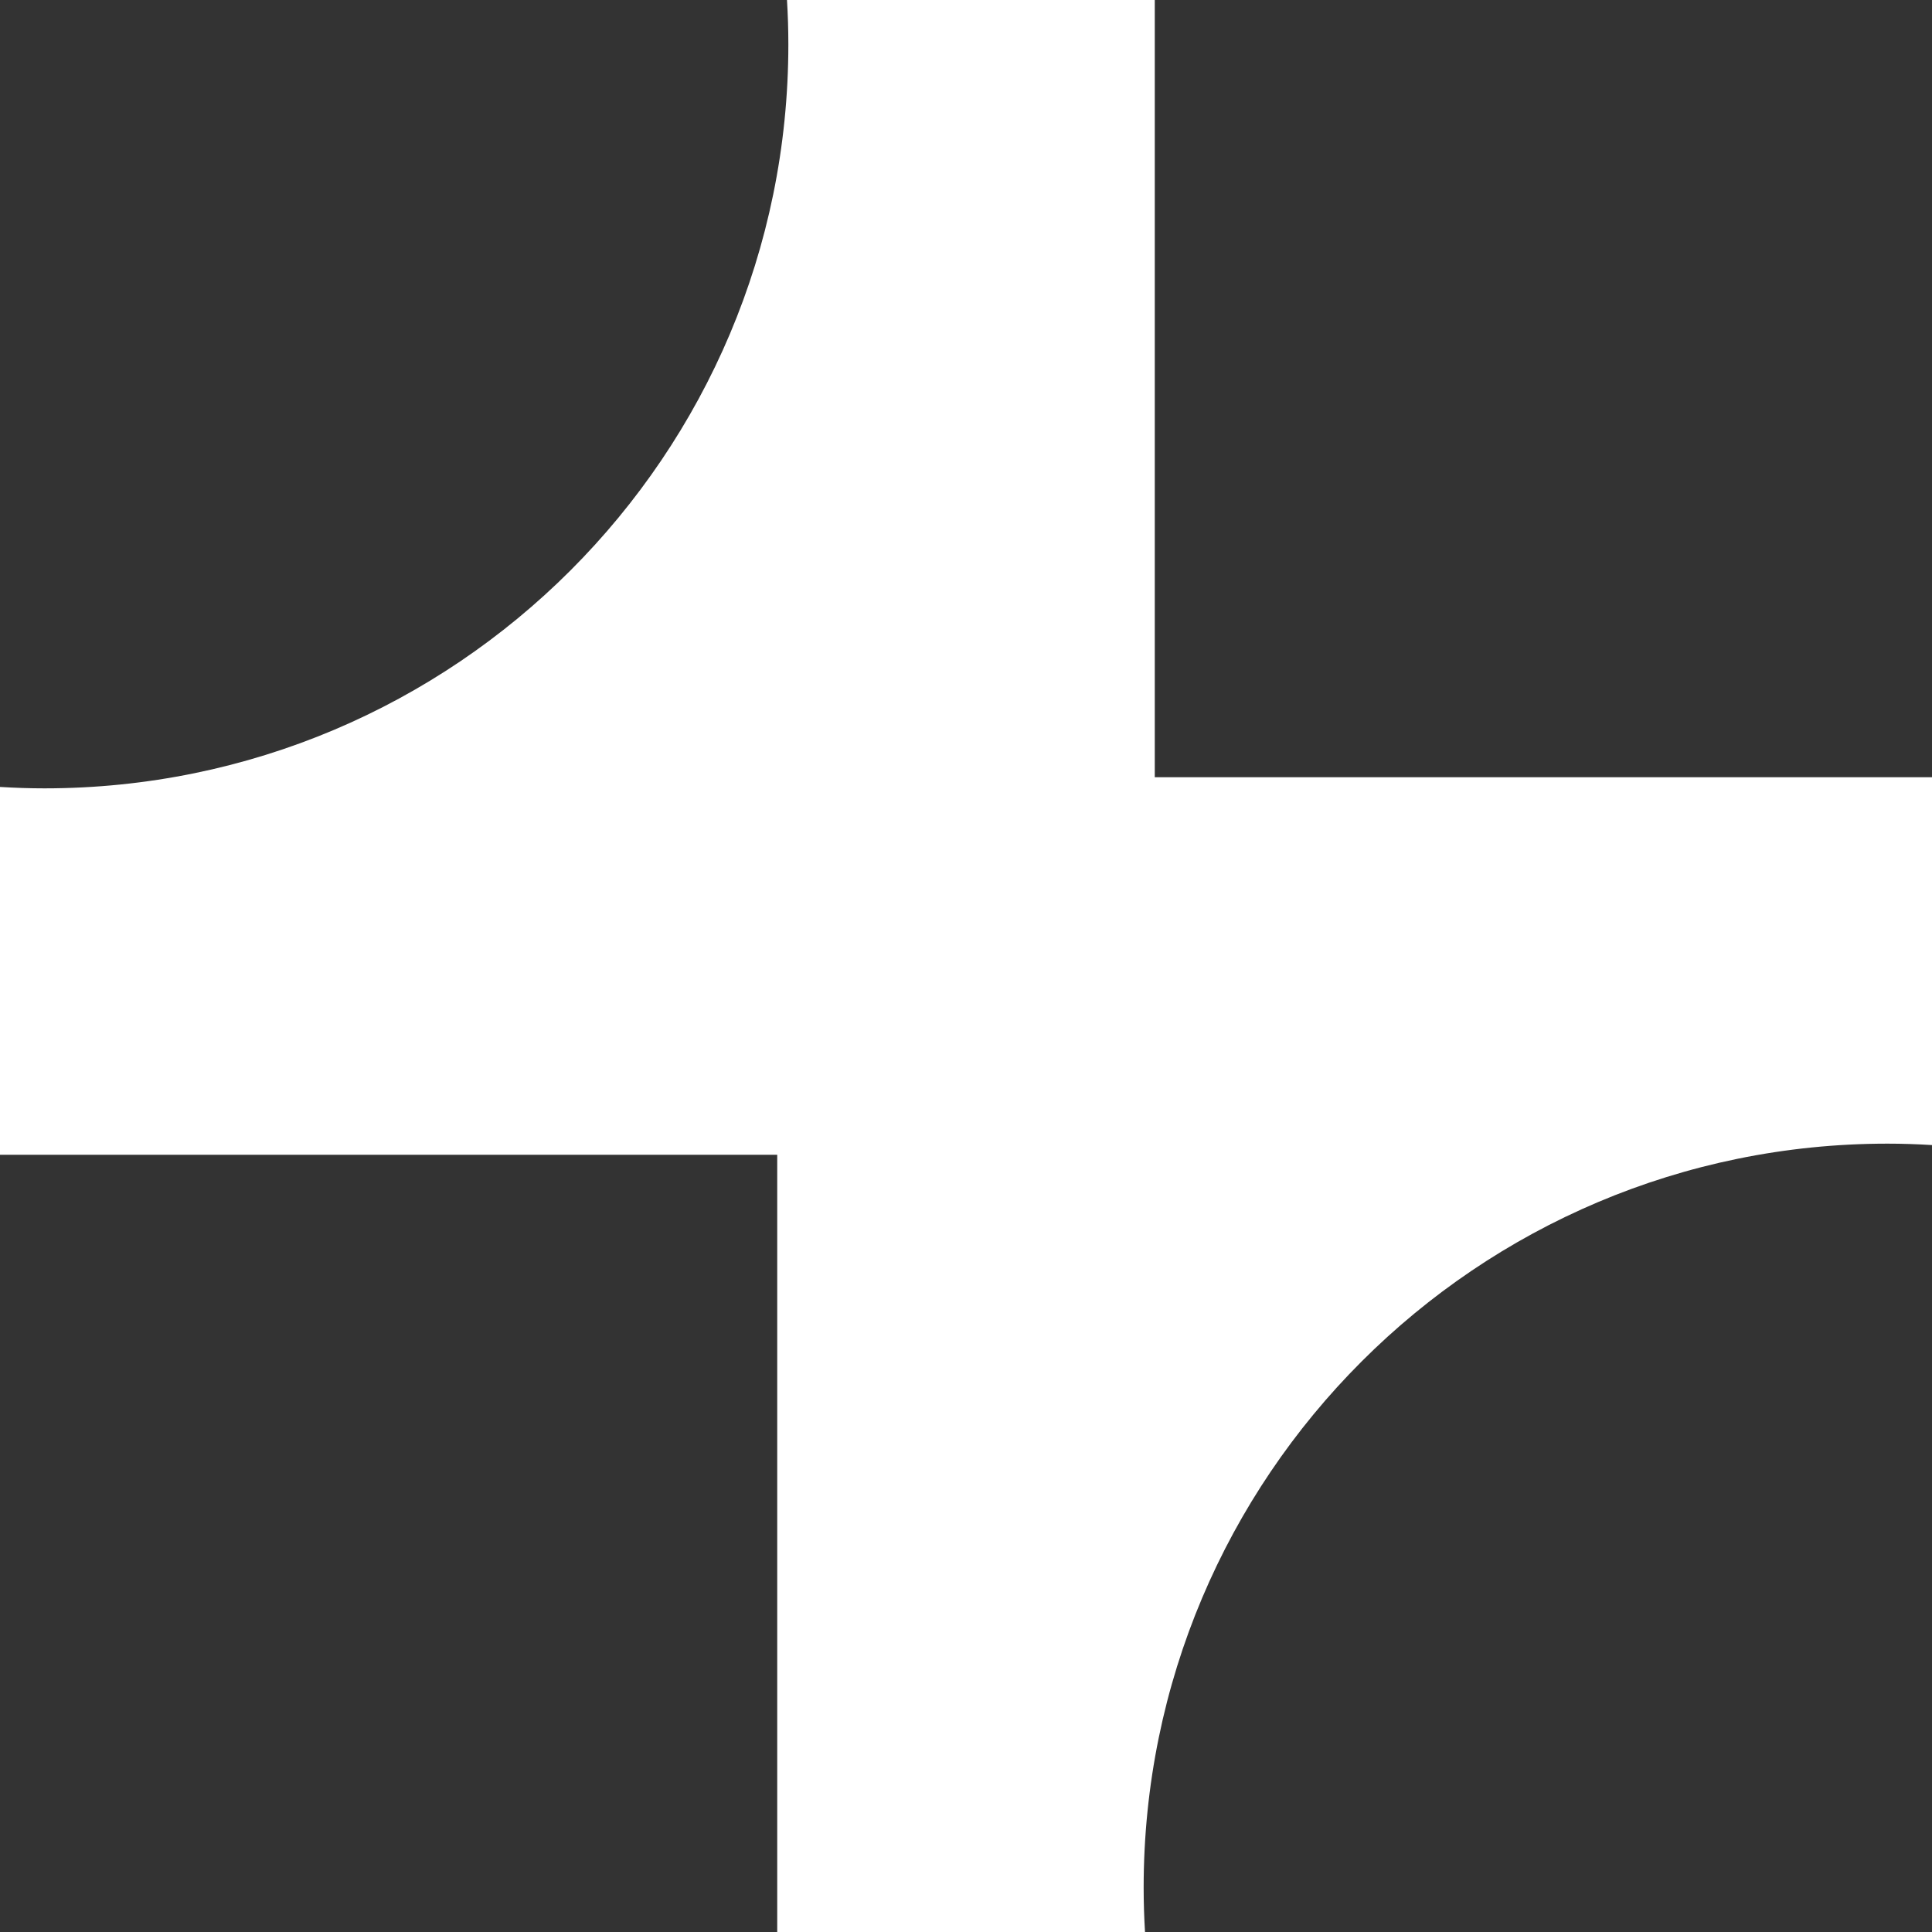 <svg width="41" height="41" viewBox="0 0 41 41" fill="none" xmlns="http://www.w3.org/2000/svg">
<rect x="0" y="0" width="41" height="41" fill="#333333" stroke="none"/>
<path d="M24.506 16.494H41V24.3C40.688 24.281 40.374 24.27 40.058 24.27C31.338 24.27 24.27 31.338 24.27 40.058C24.27 40.374 24.28 40.688 24.299 41H16.494V24.506H0V16.7C0.312 16.719 0.626 16.73 0.942 16.73C9.662 16.73 16.73 9.662 16.73 0.942C16.73 0.626 16.72 0.312 16.701 0H24.506V16.494Z" fill="white"/>
</svg>
